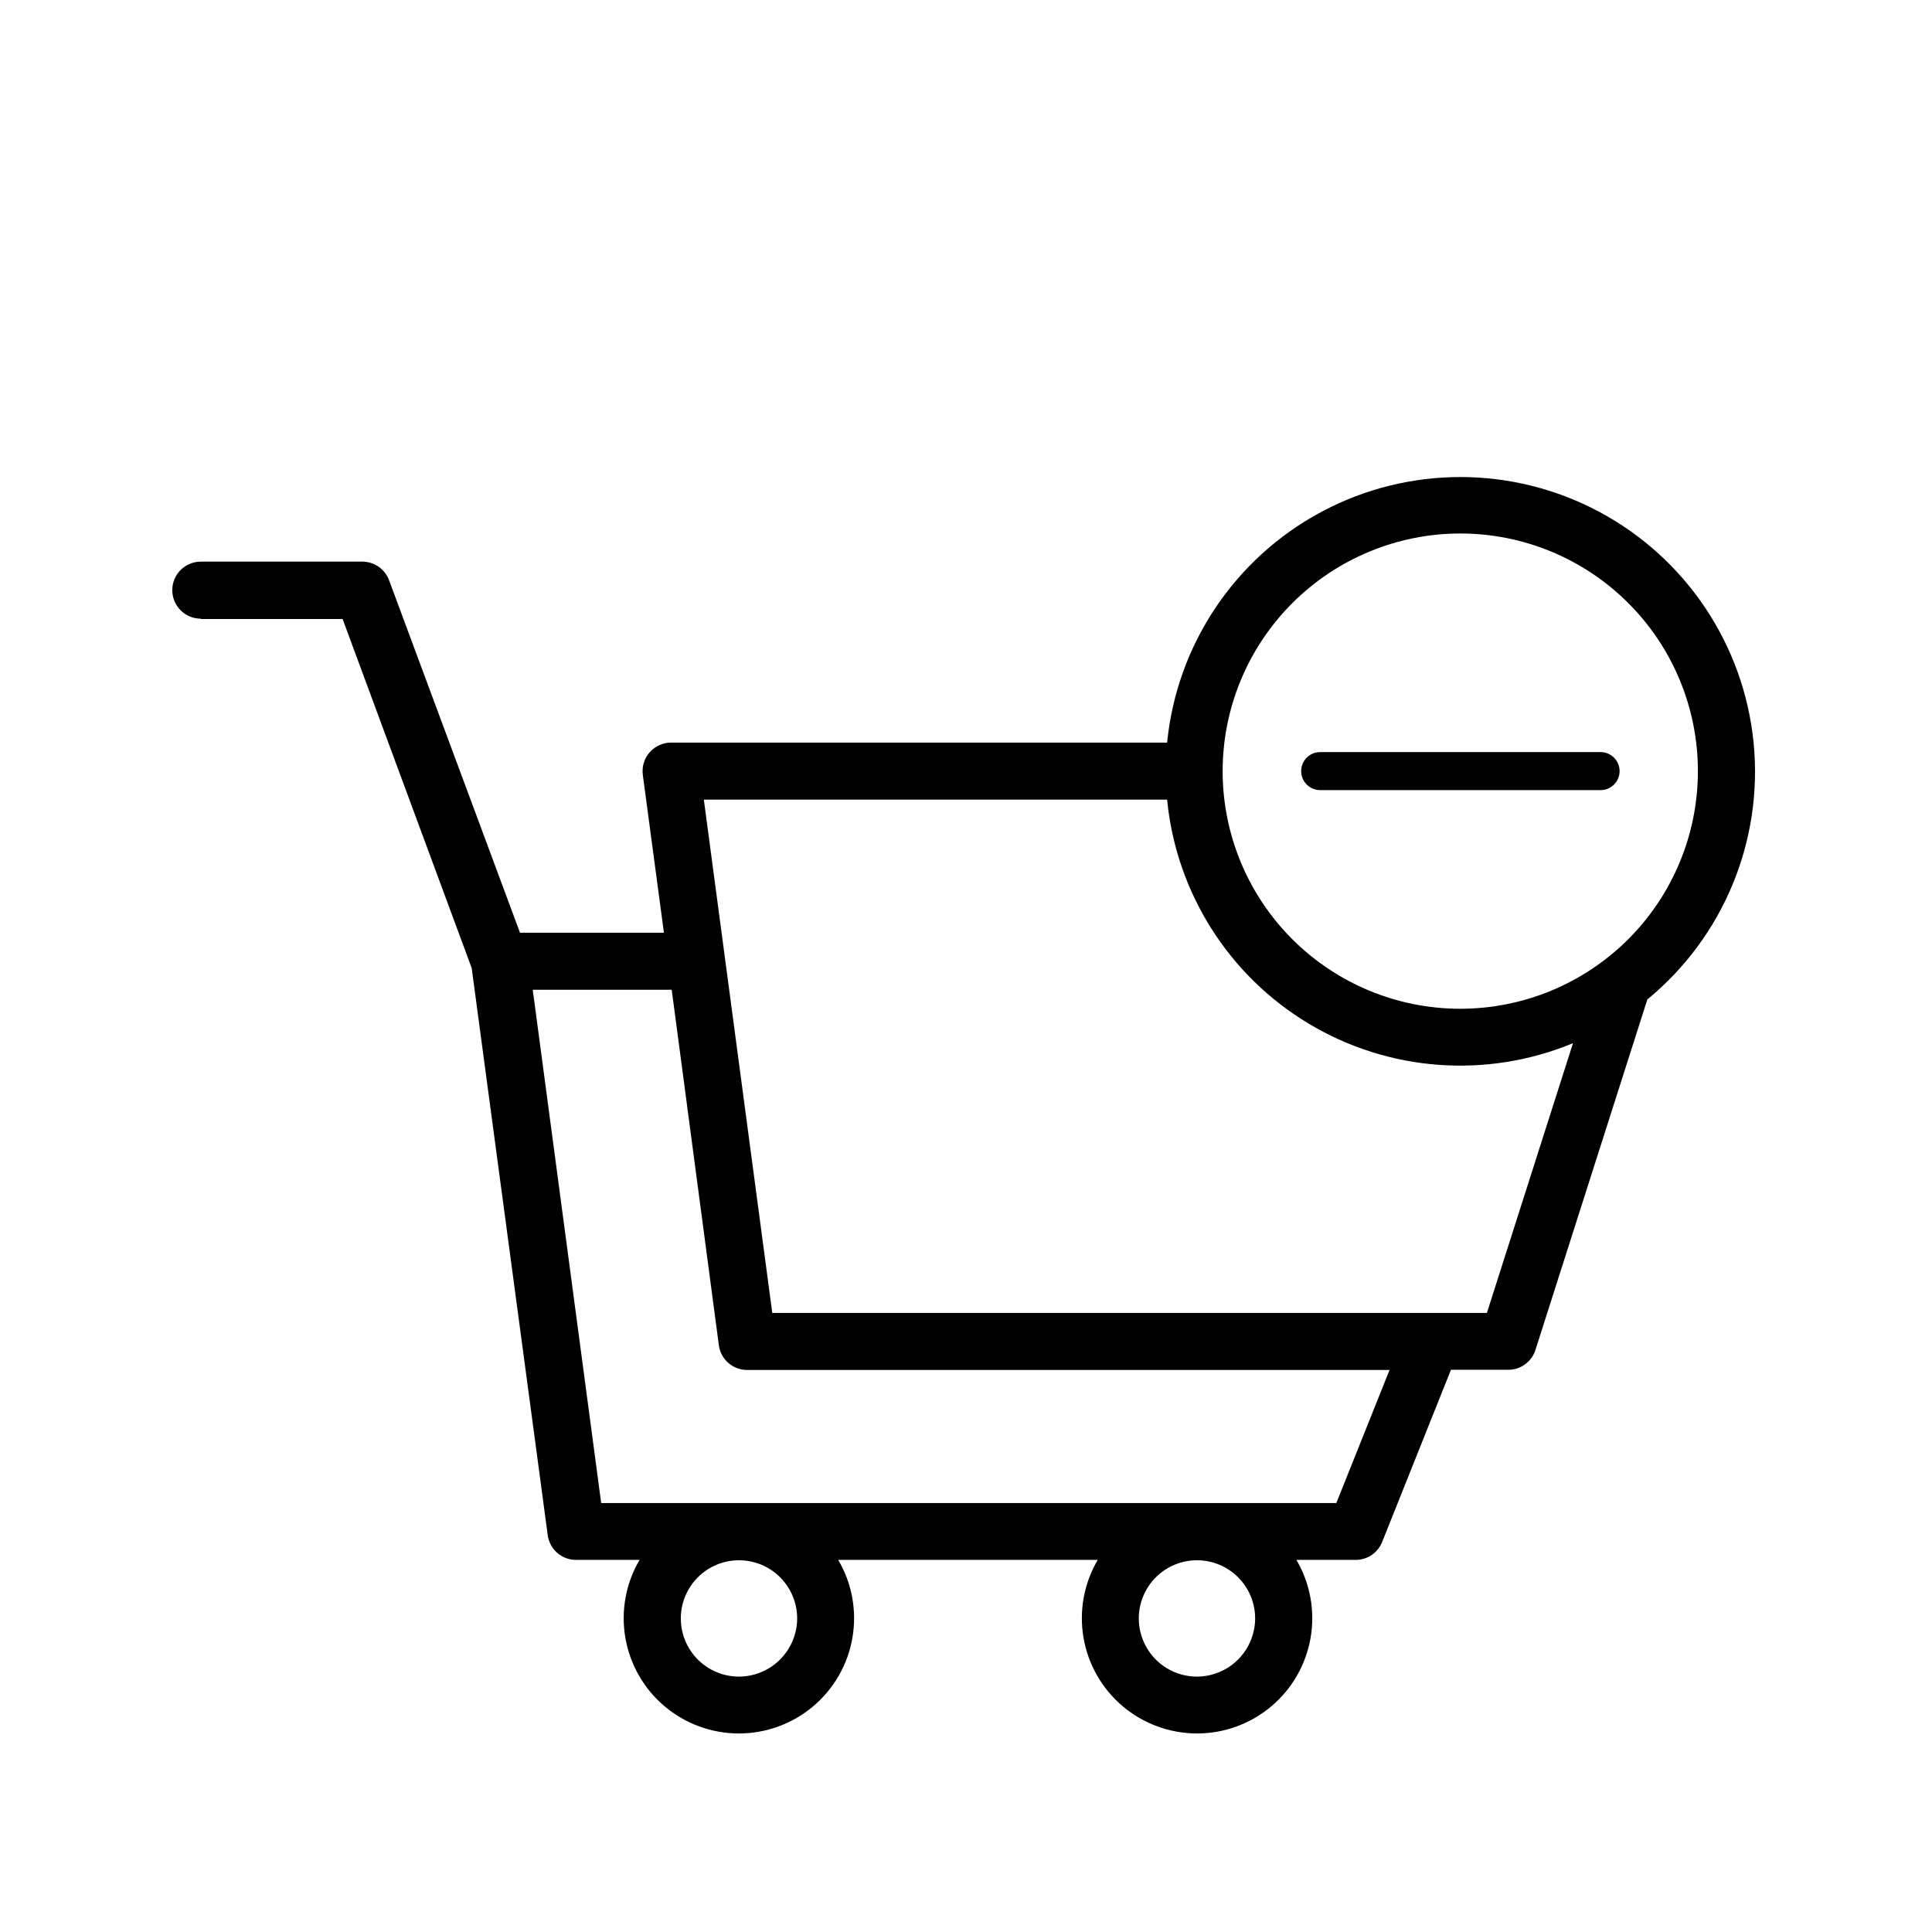 <?xml version="1.0" encoding="UTF-8"?>
<!-- Uploaded to: SVG Repo, www.svgrepo.com, Generator: SVG Repo Mixer Tools -->
<svg fill="#000000" width="800px" height="800px" version="1.1" viewBox="144 144 512 512" xmlns="http://www.w3.org/2000/svg">
 <g>
  <path d="m493.86 353.39h74.312c2.781 0 5.035-2.254 5.035-5.035 0-2.785-2.254-5.039-5.035-5.039h-74.312c-2.785 0-5.039 2.254-5.039 5.039 0 2.781 2.254 5.035 5.039 5.035z"/>
  <path d="m197.21 308.05h37.586l34.207 92.496 20.152 150.29v0.004c0.504 3.758 3.715 6.559 7.508 6.547h16.828c-3.652 6.215-4.984 13.516-3.769 20.617 1.215 7.102 4.902 13.543 10.406 18.188 5.508 4.644 12.48 7.195 19.688 7.195 7.203 0 14.176-2.551 19.684-7.195 5.504-4.644 9.191-11.086 10.406-18.188 1.219-7.102-0.117-14.402-3.769-20.617h68.773c-3.652 6.215-4.984 13.516-3.769 20.617 1.215 7.102 4.902 13.543 10.406 18.188 5.508 4.644 12.48 7.195 19.688 7.195 7.203 0 14.176-2.551 19.684-7.195 5.504-4.644 9.191-11.086 10.406-18.188 1.219-7.102-0.117-14.402-3.766-20.617h15.719c3.078 0 5.852-1.875 7-4.734l18.238-45.645h15.113c3.234 0.035 6.129-1.992 7.207-5.039l29.727-93.105-0.004 0.004c20.152-16.547 30.719-42.059 28.164-68.008-2.559-25.949-17.895-48.91-40.887-61.207-22.992-12.297-50.605-12.309-73.605-0.027-23.004 12.277-38.359 35.23-40.934 61.176h-131.39c-2.191-0.02-4.281 0.914-5.731 2.559-1.453 1.641-2.117 3.836-1.824 6.008l5.594 41.816h-38.141l-34.66-93.309c-1.066-3.012-3.91-5.027-7.106-5.035h-42.824c-4.172 0-7.559 3.383-7.559 7.555 0 4.176 3.387 7.559 7.559 7.559zm142.63 280.27c-4.09 0-8.012-1.625-10.902-4.516-2.891-2.894-4.516-6.812-4.516-10.902s1.625-8.012 4.516-10.902 6.812-4.516 10.902-4.516 8.012 1.625 10.902 4.516 4.516 6.812 4.516 10.902c-0.016 4.086-1.645 7.996-4.531 10.887-2.887 2.887-6.801 4.516-10.887 4.531zm121.37 0c-4.09 0-8.008-1.625-10.902-4.516-2.891-2.894-4.516-6.812-4.516-10.902s1.625-8.012 4.516-10.902c2.894-2.891 6.812-4.516 10.902-4.516 4.09 0 8.012 1.625 10.902 4.516s4.516 6.812 4.516 10.902c-0.016 4.074-1.637 7.981-4.512 10.867-2.879 2.887-6.781 4.523-10.855 4.551zm69.777-302.94c16.703 0 32.723 6.633 44.531 18.445 11.812 11.809 18.445 27.828 18.445 44.531 0 16.699-6.633 32.719-18.445 44.531-11.809 11.809-27.828 18.445-44.531 18.445s-32.719-6.637-44.531-18.445c-11.809-11.812-18.445-27.832-18.445-44.531 0.016-16.699 6.652-32.711 18.461-44.516 11.809-11.809 27.816-18.449 44.516-18.461zm-77.688 70.535v-0.004c2.394 24.617 16.316 46.645 37.523 59.367 21.207 12.727 47.195 14.645 70.039 5.172l-22.82 71.492h-189.38l-18.137-136.03zm-131.29 50.383 12.496 94.207c0.504 3.758 3.715 6.559 7.508 6.551h170.23l-14.105 35.266h-194.82l-18.137-136.03z"/>
 </g>
</svg>